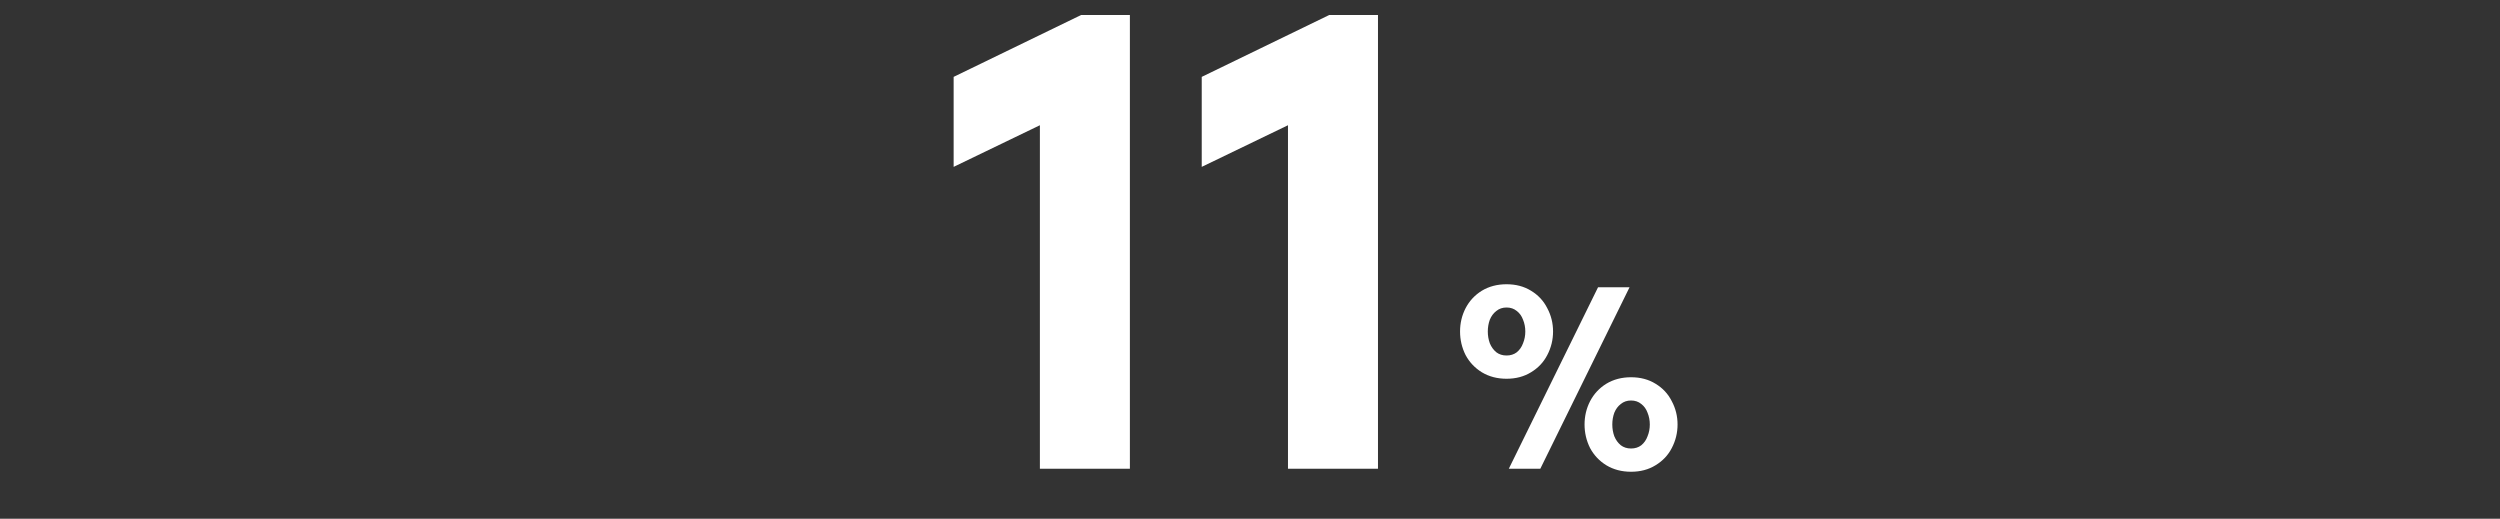 <svg width="400" height="83" viewBox="0 0 400 83" fill="none" xmlns="http://www.w3.org/2000/svg">
<rect x="0" y="0" width="400" height="83" fill="#333333" stroke="none"/>
<path d="M166.382 18.3H169.982L152.582 26.7V12.3L172.982 2.4H180.782V75H166.382V18.3ZM206.077 18.3H209.677L192.277 26.7V12.3L212.677 2.4H220.477V75H206.077V18.3Z" fill="white"/>
<path d="M255.689 45.96H260.729L246.449 75H241.409L255.689 45.96ZM241.049 60.6C239.556 60.6 238.236 60.253 237.089 59.56C235.969 58.867 235.102 57.947 234.489 56.8C233.902 55.627 233.609 54.373 233.609 53.04C233.609 51.707 233.902 50.467 234.489 49.32C235.102 48.147 235.969 47.213 237.089 46.52C238.236 45.827 239.556 45.48 241.049 45.48C242.542 45.48 243.849 45.827 244.969 46.52C246.116 47.213 246.982 48.147 247.569 49.32C248.182 50.467 248.489 51.707 248.489 53.04C248.489 54.373 248.182 55.627 247.569 56.8C246.982 57.947 246.116 58.867 244.969 59.56C243.849 60.253 242.542 60.6 241.049 60.6ZM241.049 56.88C241.689 56.88 242.236 56.707 242.689 56.36C243.142 55.987 243.476 55.507 243.689 54.92C243.929 54.333 244.049 53.707 244.049 53.04C244.049 52.373 243.929 51.747 243.689 51.16C243.476 50.573 243.142 50.107 242.689 49.76C242.236 49.387 241.689 49.2 241.049 49.2C240.409 49.2 239.862 49.387 239.409 49.76C238.956 50.107 238.609 50.573 238.369 51.16C238.156 51.747 238.049 52.373 238.049 53.04C238.049 53.707 238.156 54.333 238.369 54.92C238.609 55.507 238.956 55.987 239.409 56.36C239.862 56.707 240.409 56.88 241.049 56.88ZM260.969 75.48C259.476 75.48 258.156 75.133 257.009 74.44C255.889 73.747 255.022 72.827 254.409 71.68C253.822 70.507 253.529 69.253 253.529 67.92C253.529 66.587 253.822 65.347 254.409 64.2C255.022 63.027 255.889 62.093 257.009 61.4C258.156 60.707 259.476 60.36 260.969 60.36C262.462 60.36 263.769 60.707 264.889 61.4C266.036 62.093 266.902 63.027 267.489 64.2C268.102 65.347 268.409 66.587 268.409 67.92C268.409 69.253 268.102 70.507 267.489 71.68C266.902 72.827 266.036 73.747 264.889 74.44C263.769 75.133 262.462 75.48 260.969 75.48ZM260.969 71.76C261.609 71.76 262.156 71.587 262.609 71.24C263.062 70.867 263.396 70.387 263.609 69.8C263.849 69.213 263.969 68.587 263.969 67.92C263.969 67.253 263.849 66.627 263.609 66.04C263.396 65.453 263.062 64.987 262.609 64.64C262.156 64.267 261.609 64.08 260.969 64.08C260.329 64.08 259.782 64.267 259.329 64.64C258.876 64.987 258.529 65.453 258.289 66.04C258.076 66.627 257.969 67.253 257.969 67.92C257.969 68.587 258.076 69.213 258.289 69.8C258.529 70.387 258.876 70.867 259.329 71.24C259.782 71.587 260.329 71.76 260.969 71.76Z" fill="white"/>
</svg>
